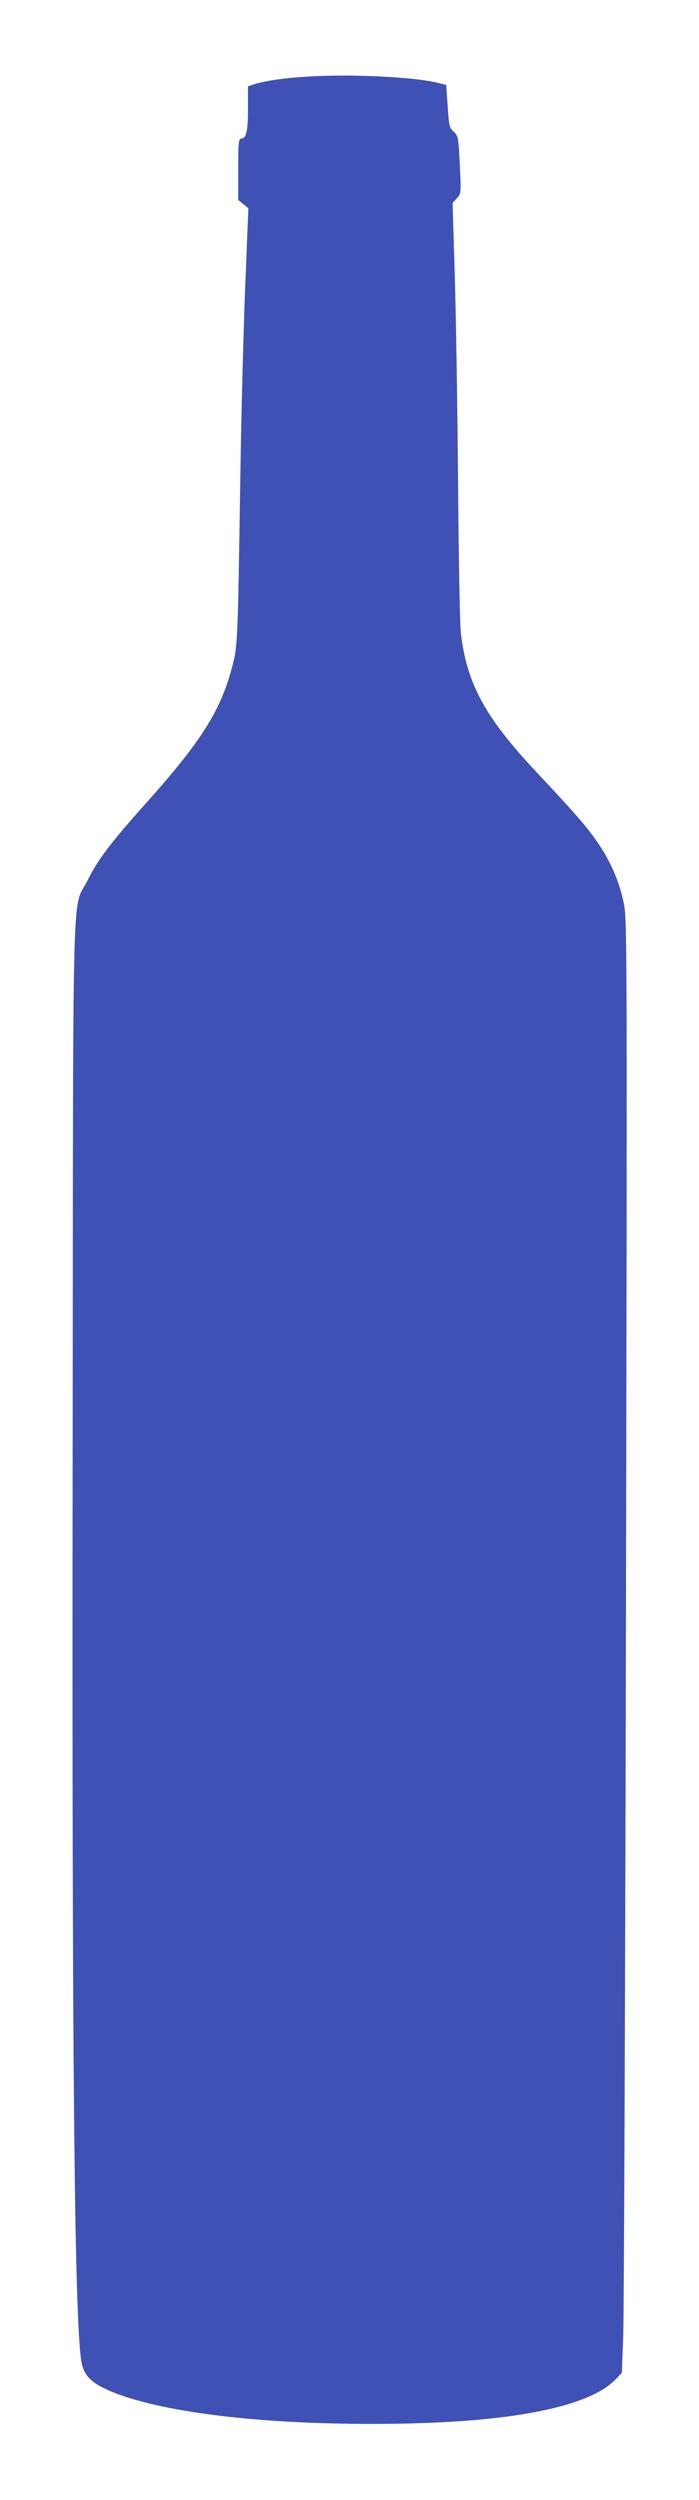 <?xml version="1.0" standalone="no"?>
<!DOCTYPE svg PUBLIC "-//W3C//DTD SVG 20010904//EN"
 "http://www.w3.org/TR/2001/REC-SVG-20010904/DTD/svg10.dtd">
<svg version="1.0" xmlns="http://www.w3.org/2000/svg"
 width="358pt" height="1280pt" viewBox="0 0 358 1280"
 preserveAspectRatio="xMidYMid meet">
<g transform="translate(0,1280) scale(0.1,-0.1)"
fill="#3f51b5" stroke="none">
<path d="M1595 12409 c-129 -7 -230 -21 -292 -40 l-33 -11 0 -114 c0 -117 -9
-154 -35 -154 -13 0 -15 -26 -15 -157 l0 -157 26 -21 26 -21 -16 -399 c-9
-220 -21 -683 -26 -1030 -12 -782 -13 -811 -39 -912 -59 -229 -158 -387 -442
-704 -179 -200 -249 -292 -299 -394 -83 -166 -75 134 -78 -2935 -4 -3097 9
-4409 44 -4648 10 -64 41 -103 114 -139 233 -115 755 -185 1380 -184 674 0
1102 80 1245 230 l30 32 7 192 c4 106 10 1778 14 3717 6 3305 6 3531 -10 3610
-22 108 -63 207 -125 301 -58 87 -111 149 -319 371 -265 281 -361 456 -391
712 -6 44 -12 396 -15 781 -3 385 -11 863 -17 1063 l-11 363 22 24 c22 23 22
27 15 172 -7 139 -9 149 -31 168 -21 18 -25 31 -31 130 l-8 110 -48 12 c-113
28 -428 44 -642 32z"/>
</g>
</svg>
